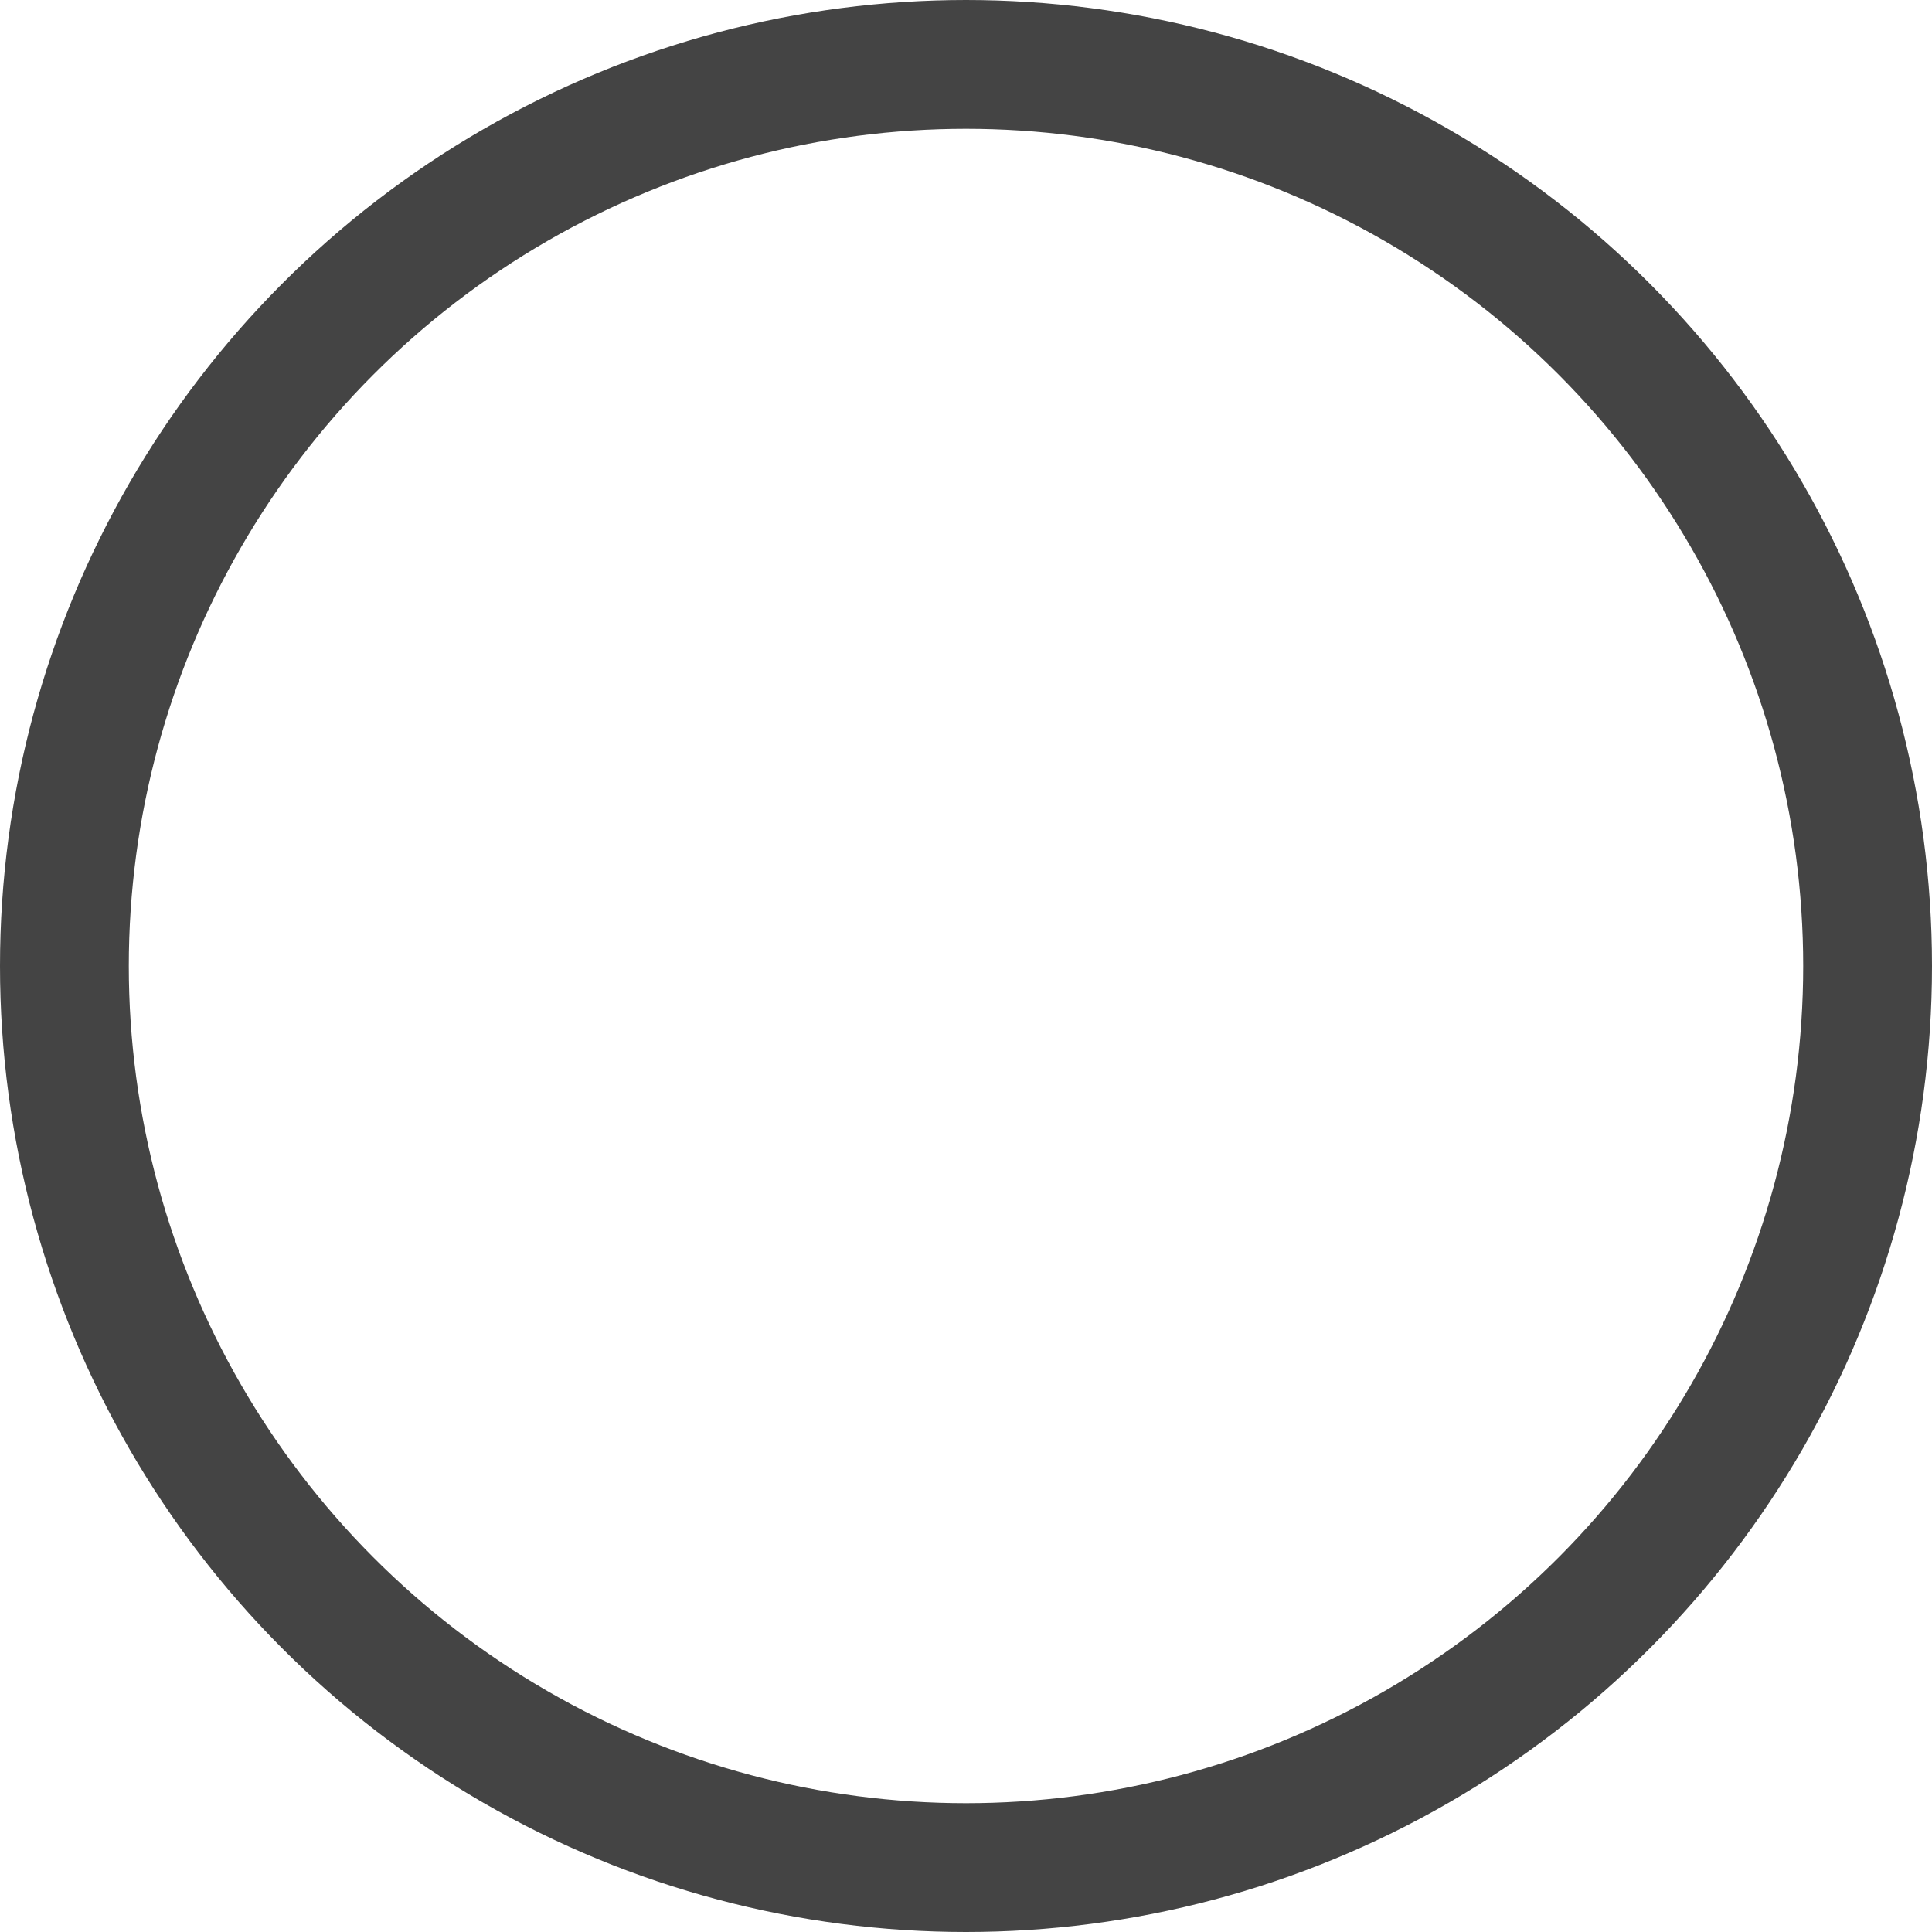<svg version="1.1" xmlns="http://www.w3.org/2000/svg" width="15" height="15" viewBox="0 0 15 15">
    <title>no</title>
    <circle r="7" cx="7.5" cy="7.5" fill-opacity="0" stroke="#444" stroke-width="1"></circle>
</svg>
